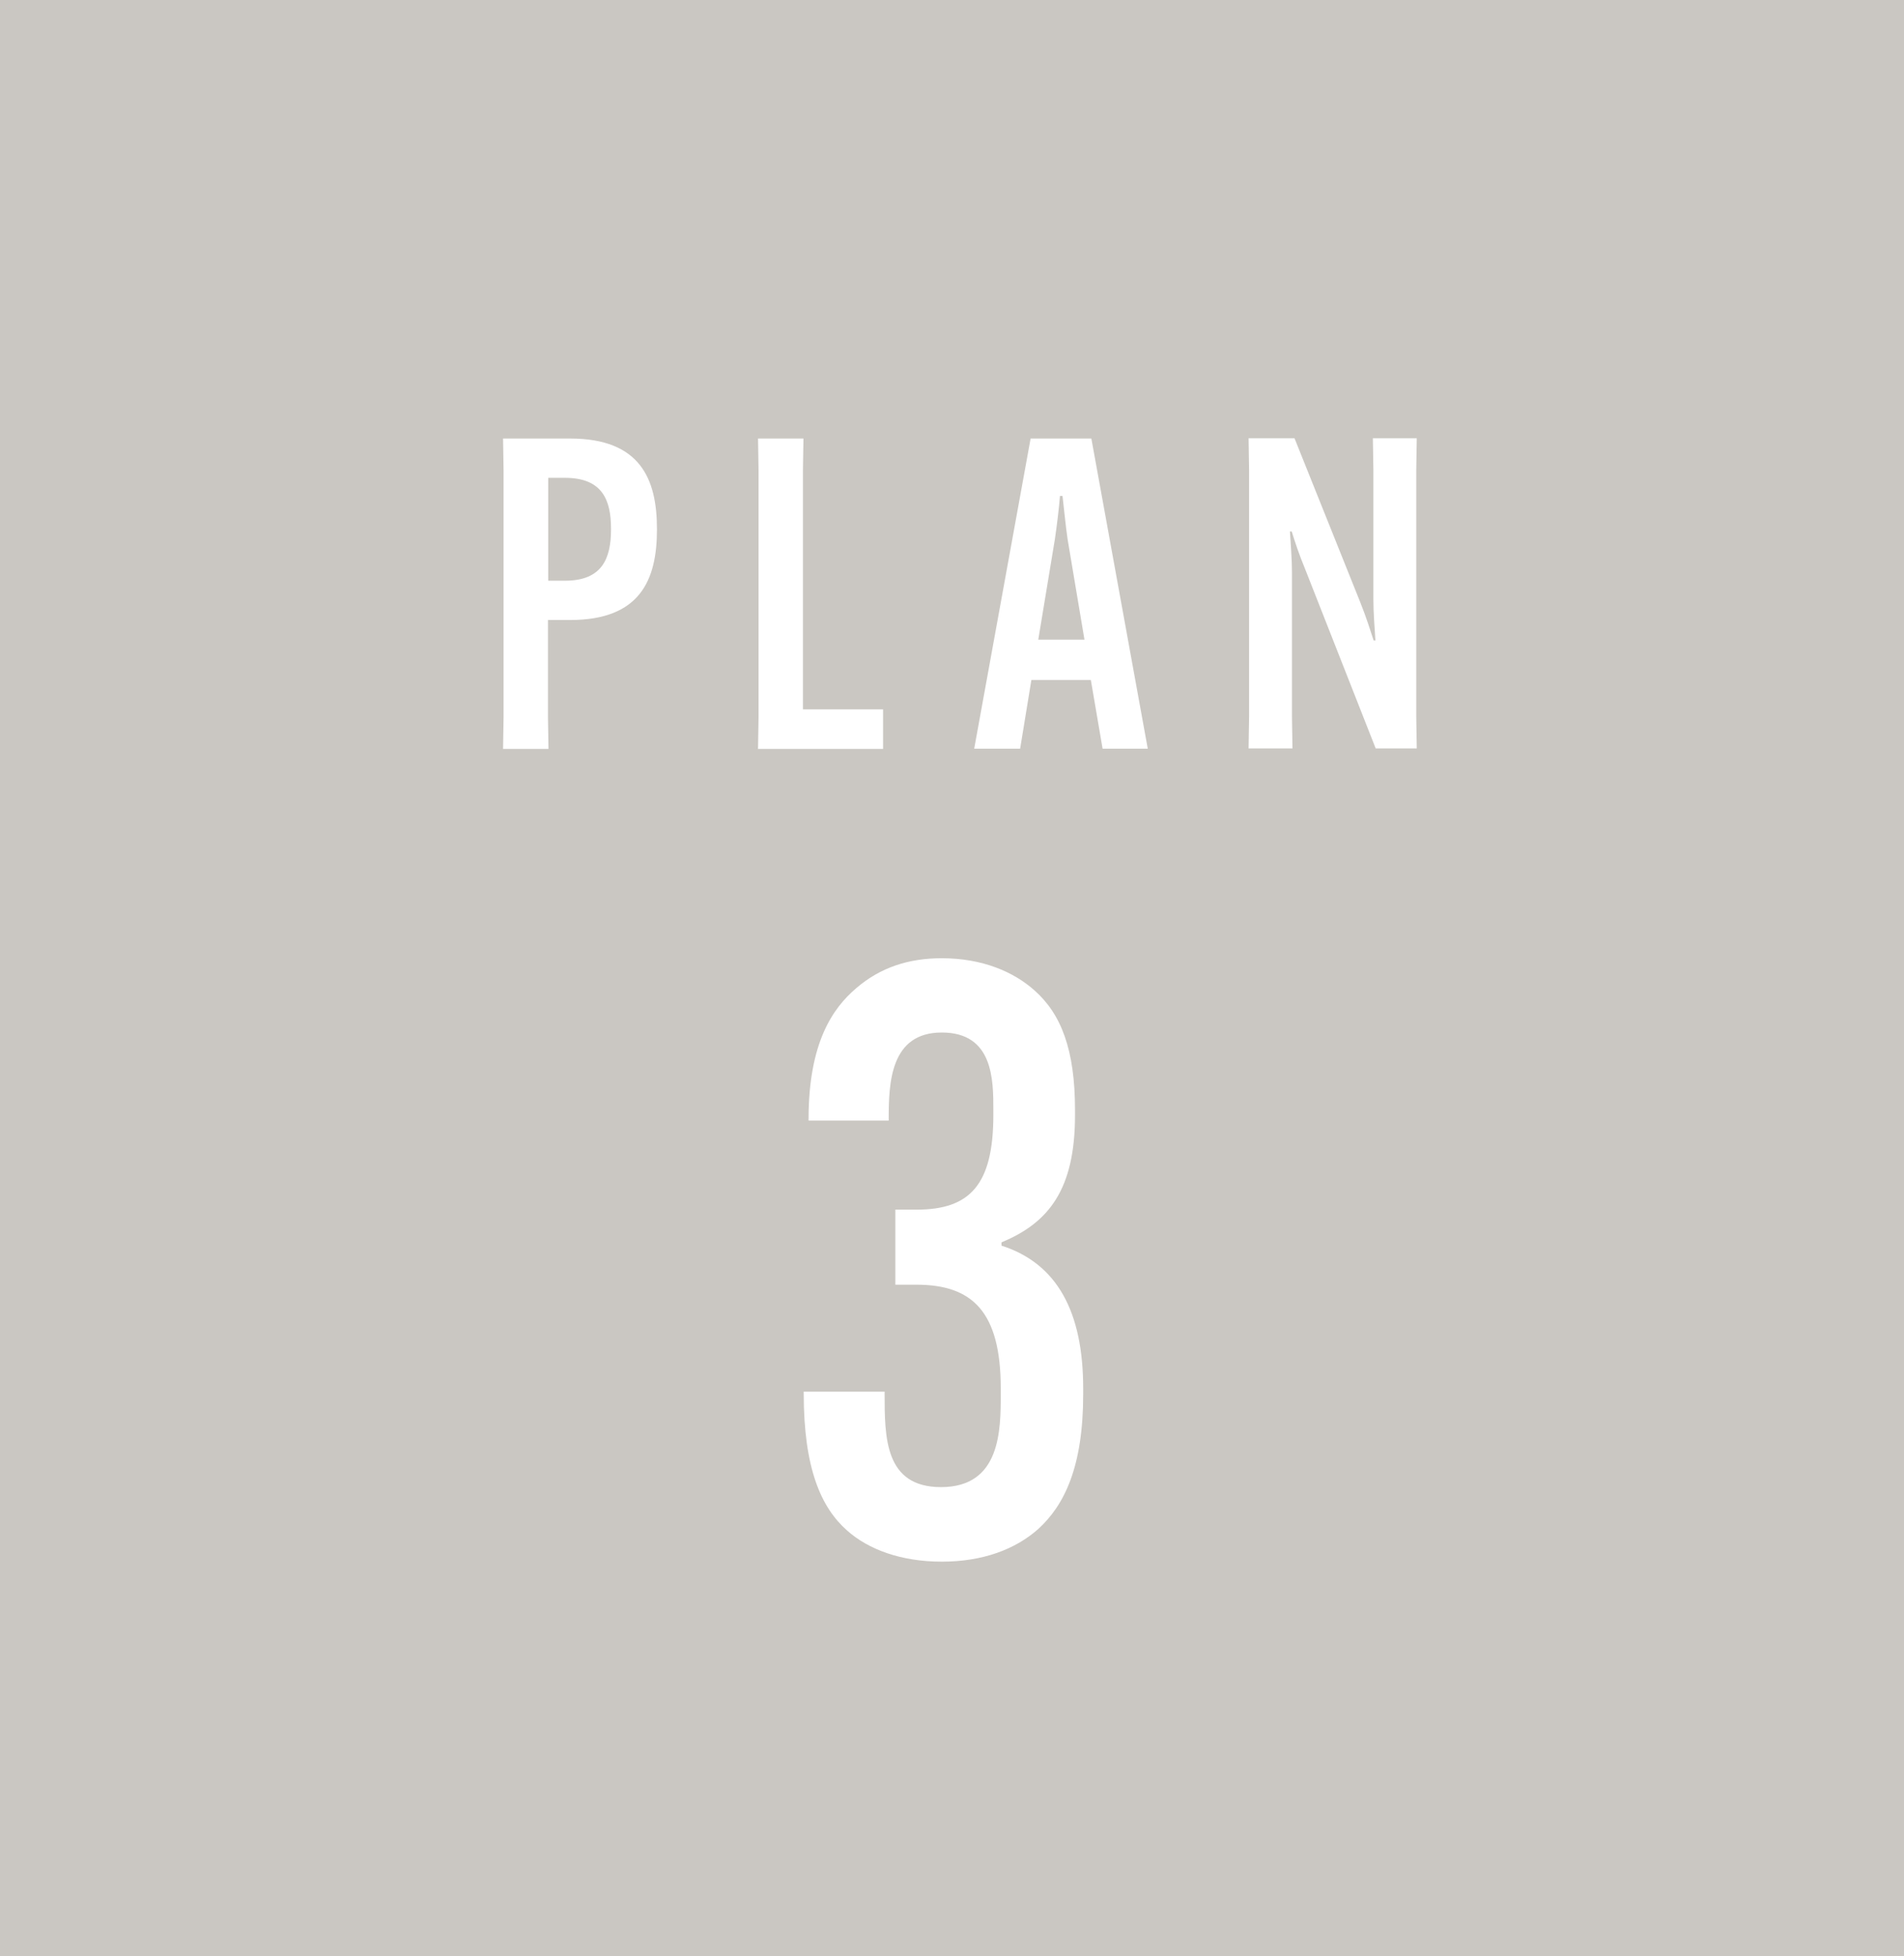 <?xml version="1.0" encoding="UTF-8"?>
<svg id="_レイヤー_2" data-name="レイヤー_2" xmlns="http://www.w3.org/2000/svg" width="74.6" height="76.63" viewBox="0 0 74.6 76.63">
  <defs>
    <style>
      .cls-1 {
        fill: #fff;
      }

      .cls-2 {
        fill: #cac7c2;
      }
    </style>
  </defs>
  <g id="text">
    <rect class="cls-2" x="0" width="74.6" height="76.63"/>
    <g>
      <g>
        <path class="cls-1" d="M19.73,28.09v-9.67l-.02-1.24h2.63c2.74,0,3.4,1.58,3.4,3.54v.03c0,1.97-.66,3.54-3.4,3.54h-.87v3.81l.02,1.24h-1.78l.02-1.24ZM22.14,22.75c1.46,0,1.8-.88,1.8-2.01v-.03c0-1.12-.34-1.99-1.8-1.99h-.66v4.03h.66Z"/>
        <path class="cls-1" d="M29.7,29.33l.02-1.24v-9.67l-.02-1.24h1.78l-.02,1.24v9.37h3.14v1.55h-4.91Z"/>
        <path class="cls-1" d="M39.97,29.33h-1.8l2.21-12.15h2.38l2.21,12.15h-1.77l-.46-2.69h-2.33l-.44,2.69ZM40.67,25.06h1.82l-.66-3.93c-.08-.54-.15-1.29-.2-1.7h-.1c-.03.41-.12,1.16-.2,1.7l-.65,3.93Z"/>
        <path class="cls-1" d="M50.72,17.17l2.57,6.41c.26.65.39,1.09.53,1.51h.07c-.03-.44-.08-1.12-.08-1.6v-5.08l-.02-1.24h1.72l-.02,1.24v9.67l.02,1.24h-1.61l-2.75-6.99c-.26-.63-.41-1.09-.54-1.51h-.07c.03.44.08,1.12.08,1.6v5.66l.02,1.24h-1.72l.02-1.24v-9.67l-.02-1.24h1.82Z"/>
      </g>
      <path class="cls-1" d="M34.66,54.52v.06c0,1.73,0,3.68,2.21,3.68,2.34,0,2.34-2.24,2.34-3.65v-.22c0-3.01-1.12-4.06-3.3-4.06h-.83v-2.94h.83c2.08,0,3.01-.96,3.01-3.71v-.19c0-1.18,0-3.04-2.02-3.04s-2.08,1.98-2.08,3.39v.06h-3.14v-.06c0-3.01.96-4.35,1.86-5.12.96-.83,2.08-1.18,3.36-1.18,1.6,0,2.82.54,3.62,1.25,1.06.93,1.6,2.34,1.6,4.7v.19c0,2.91-1.02,4.22-2.88,4.99v.13c2.18.7,3.2,2.59,3.2,5.6v.22c0,2.85-.74,4.35-1.76,5.28-.9.8-2.18,1.28-3.78,1.28s-2.88-.48-3.71-1.22c-1.02-.9-1.7-2.43-1.7-5.38v-.06h3.17Z"/>
    </g>
  </g>
</svg>